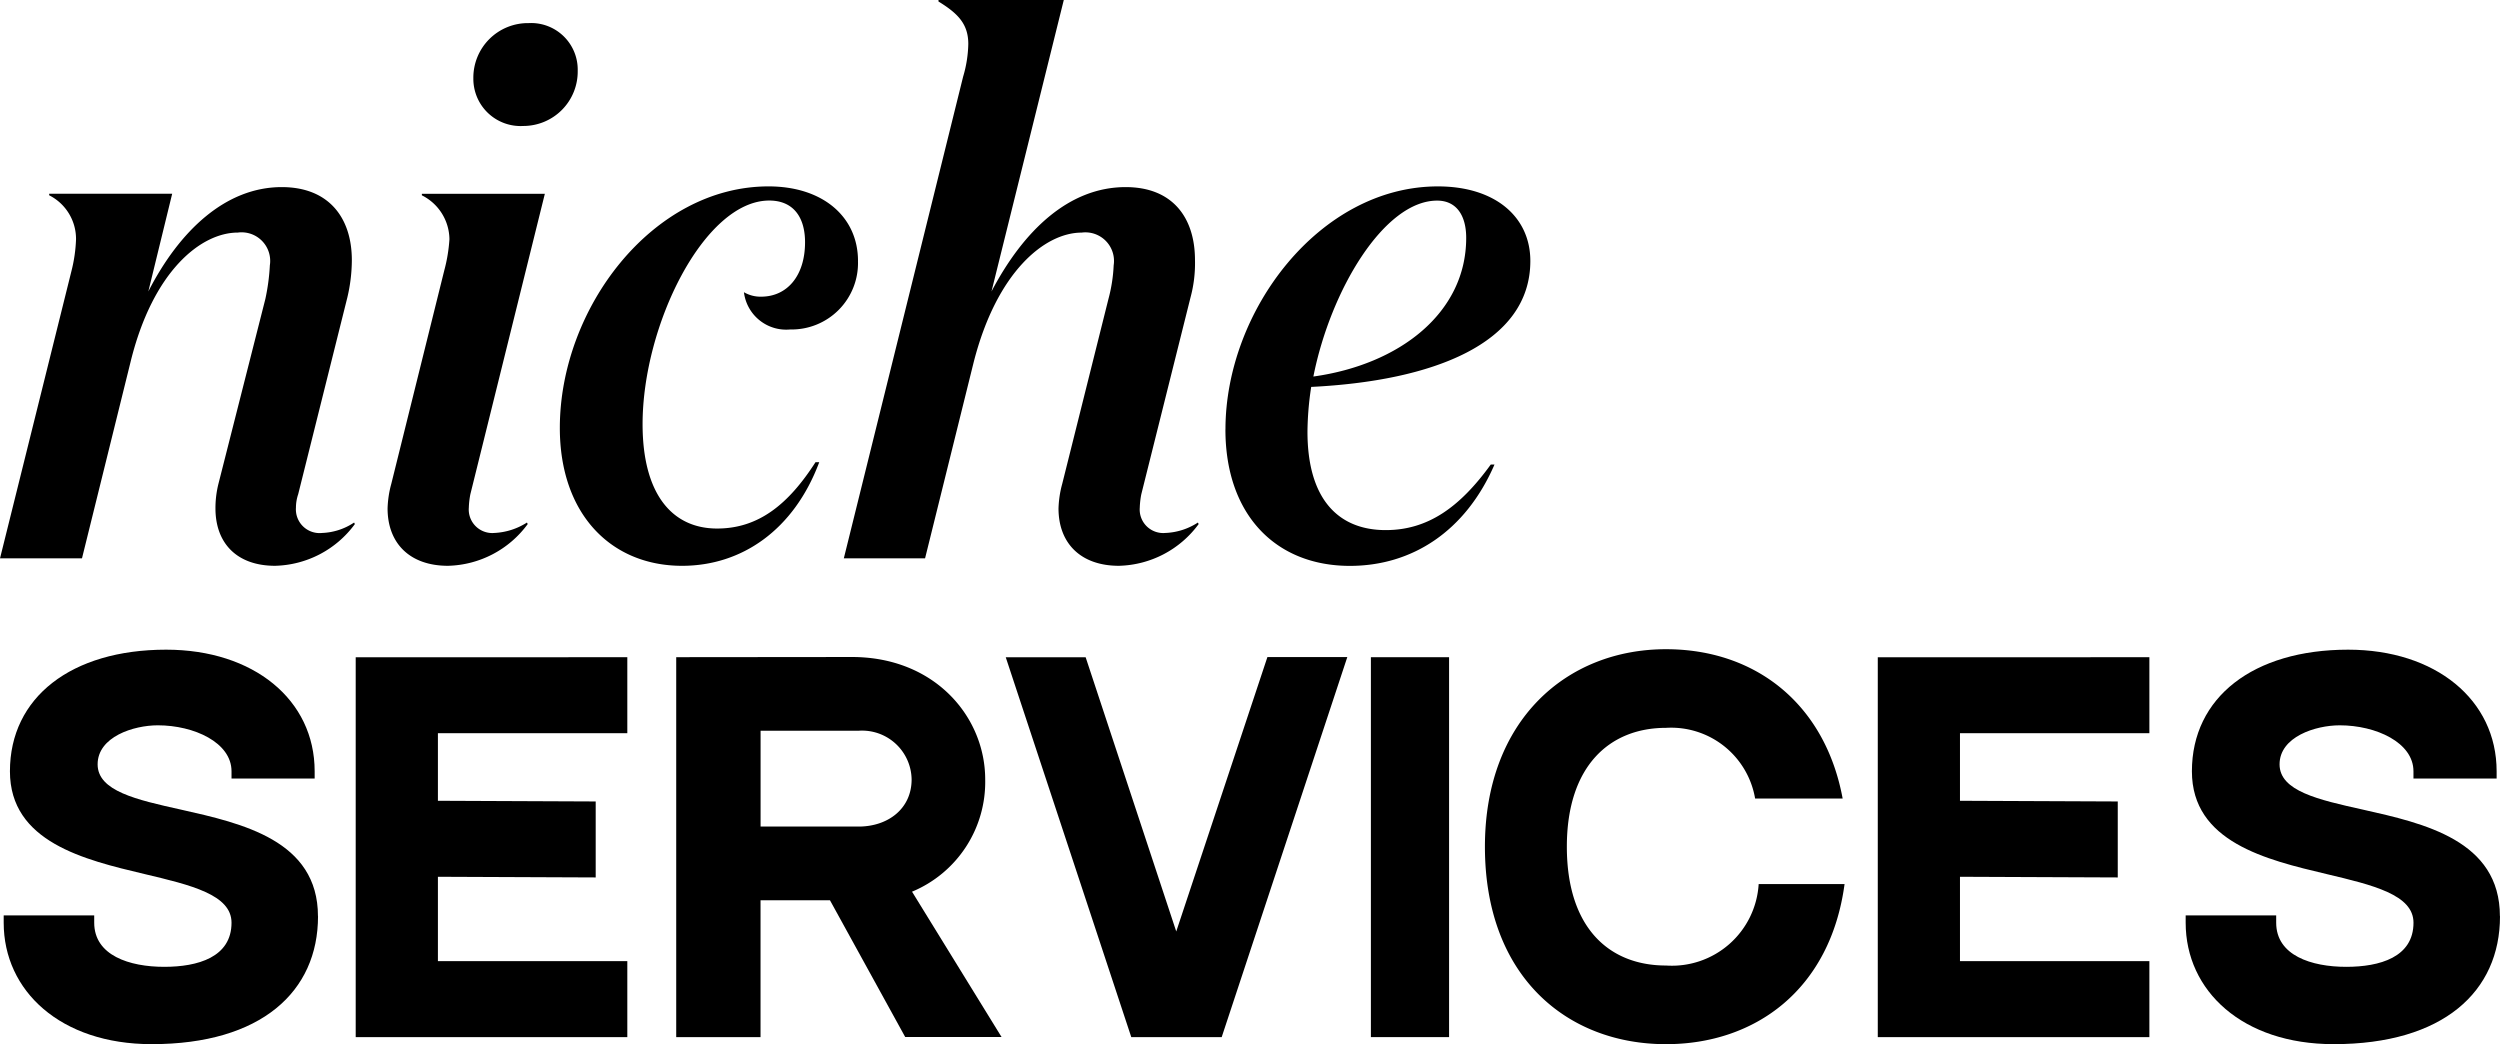 <svg id="Group_15" data-name="Group 15" xmlns="http://www.w3.org/2000/svg" xmlns:xlink="http://www.w3.org/1999/xlink" width="161.82" height="67.586" viewBox="0 0 161.82 67.586">
  <defs>
    <clipPath id="clip-path">
      <rect id="Rectangle_66" data-name="Rectangle 66" width="161.82" height="67.586"/>
    </clipPath>
  </defs>
  <g id="Group_14" data-name="Group 14" clip-path="url(#clip-path)">
    <path id="Path_15" data-name="Path 15" d="M5.306,90.561H0L4.631,71.937A9.629,9.629,0,0,0,4.92,69.91a3.165,3.165,0,0,0-1.737-2.847v-.1h7.961L9.6,73.288c2.026-3.956,5.018-6.755,8.637-6.755,3.04,0,4.536,1.978,4.536,4.728a10.633,10.633,0,0,1-.29,2.413L19.3,86.412a2.733,2.733,0,0,0-.145.868,1.535,1.535,0,0,0,1.689,1.64,4,4,0,0,0,2.075-.675l.049.1a6.593,6.593,0,0,1-5.163,2.7c-2.461,0-3.86-1.448-3.86-3.715a6.491,6.491,0,0,1,.193-1.592L17.176,73.77a13.5,13.5,0,0,0,.29-2.171,1.852,1.852,0,0,0-2.075-2.123c-2.364,0-5.5,2.461-6.948,8.4Z" transform="translate(0.001 -54.422)"/>
    <path id="Path_16" data-name="Path 16" d="M143.193,38.711a5.322,5.322,0,0,0-.1.869,1.521,1.521,0,0,0,1.64,1.64,4.287,4.287,0,0,0,2.123-.675l.048.1a6.592,6.592,0,0,1-5.162,2.7c-2.461,0-3.908-1.448-3.908-3.715a6.714,6.714,0,0,1,.241-1.592l3.426-13.8a10.261,10.261,0,0,0,.337-2.026,3.213,3.213,0,0,0-1.785-2.847v-.1h7.961Zm3.763-30.493a3.016,3.016,0,0,1,3.185,3.088,3.522,3.522,0,0,1-3.522,3.57,3.057,3.057,0,0,1-3.233-3.088,3.532,3.532,0,0,1,3.57-3.57" transform="translate(-112.747 -6.722)"/>
    <path id="Path_17" data-name="Path 17" d="M218.369,71.093a4.3,4.3,0,0,1-4.391,4.439,2.755,2.755,0,0,1-2.991-2.412,2.114,2.114,0,0,0,1.11.289c1.688,0,2.846-1.351,2.846-3.522,0-1.64-.772-2.7-2.316-2.7-4.2,0-8.2,8.057-8.2,14.475,0,4.487,1.882,6.755,4.825,6.755,2.7,0,4.632-1.592,6.369-4.294h.241c-1.641,4.39-5.018,6.707-8.878,6.707-4.583,0-7.913-3.329-7.913-8.926,0-7.72,5.983-15.633,13.51-15.633,3.522,0,5.79,1.978,5.79,4.825" transform="translate(-162.834 -54.206)"/>
    <path id="Path_18" data-name="Path 18" d="M305.321,36.139h-5.259l7.72-31.169a7.927,7.927,0,0,0,.337-2.123c0-1.3-.676-1.978-1.93-2.75V0H314.3l-4.68,18.866c2.075-3.956,5.018-6.755,8.685-6.755,3.039,0,4.487,1.978,4.487,4.728a8.461,8.461,0,0,1-.289,2.413l-3.185,12.738a5.343,5.343,0,0,0-.1.868,1.521,1.521,0,0,0,1.64,1.64,4.149,4.149,0,0,0,2.123-.675l.048.1a6.593,6.593,0,0,1-5.163,2.7c-2.461,0-3.908-1.448-3.908-3.715a6.716,6.716,0,0,1,.241-1.592l2.992-11.966a9.993,9.993,0,0,0,.337-2.171,1.852,1.852,0,0,0-2.074-2.123c-2.364,0-5.5,2.509-7,8.443Z" transform="translate(-245.443)"/>
    <path id="Path_19" data-name="Path 19" d="M435.778,82c0-7.672,6.08-15.729,13.751-15.729,3.715,0,5.983,1.978,5.983,4.825,0,5.356-6.321,7.768-14.185,8.154a20.064,20.064,0,0,0-.241,2.9c0,4.342,1.978,6.368,5.066,6.368,2.7,0,4.776-1.447,6.8-4.246h.241c-1.882,4.342-5.356,6.562-9.36,6.562-4.777,0-8.058-3.281-8.058-8.83m5.694-3.426c5.549-.772,9.891-4.1,9.891-8.974,0-1.447-.627-2.413-1.882-2.413-3.426,0-6.9,5.79-8.01,11.387" transform="translate(-356.456 -54.206)"/>
    <path id="Path_20" data-name="Path 20" d="M21.661,248.281c0,4.874-3.67,8.277-10.768,8.277-5.9,0-9.578-3.451-9.578-7.86v-.476H7.174v.476c0,2.121,2.283,2.855,4.533,2.855,2.17,0,4.355-.62,4.355-2.855,0-1.812-2.613-2.435-5.643-3.154-3.873-.919-8.7-2.066-8.7-6.648,0-4.783,3.971-7.872,10.111-7.872,5.659,0,9.613,3.241,9.613,7.872v.47H16.062v-.47c0-1.862-2.424-2.976-4.772-2.976-1.569,0-3.895.742-3.895,2.527,0,1.725,2.5,2.288,5.4,2.931,3.949.888,8.862,1.986,8.862,6.9" transform="translate(-1.076 -188.972)"/>
    <path id="Path_21" data-name="Path 21" d="M144.069,233.708v4.918h-12.26V243l10.213.044v4.918l-10.213-.043v5.459h12.26V258.3H126.488v-24.59Z" transform="translate(-103.464 -191.167)"/>
    <path id="Path_22" data-name="Path 22" d="M261.537,258.231H255.3l-4.869-8.85h-4.495v8.857h-5.458V233.645l11.377-.011c5.363,0,8.623,3.876,8.623,7.924a7.692,7.692,0,0,1-4.736,7.266Zm-9.252-13.622c1.893,0,3.43-1.15,3.43-3.049a3.206,3.206,0,0,0-3.43-3.154h-6.346v6.2Z" transform="translate(-196.708 -191.107)"/>
    <path id="Path_23" data-name="Path 23" d="M365.768,258.262l-8.125-24.587h5.172l5.864,17.749,5.9-17.76h5.172l-8.131,24.6Z" transform="translate(-292.543 -191.132)"/>
    <rect id="Rectangle_65" data-name="Rectangle 65" width="5.061" height="24.59" transform="translate(88.735 42.54)"/>
    <path id="Path_24" data-name="Path 24" d="M551.322,246.06c-.922,6.842-5.789,10.364-11.56,10.364-6.416,0-11.719-4.393-11.719-12.782,0-8.2,5.3-12.783,11.719-12.783,5.8,0,10.3,3.538,11.436,9.666h-5.666a5.512,5.512,0,0,0-5.77-4.576c-3.636,0-6.416,2.458-6.416,7.692,0,5.28,2.761,7.692,6.416,7.692a5.625,5.625,0,0,0,6-5.274Z" transform="translate(-431.927 -188.837)"/>
    <path id="Path_25" data-name="Path 25" d="M685.319,233.708v4.918h-12.26V243l10.213.044v4.918l-10.213-.043v5.459h12.26V258.3h-17.58v-24.59Z" transform="translate(-546.194 -191.167)"/>
    <path id="Path_26" data-name="Path 26" d="M797.57,248.281c0,4.874-3.67,8.277-10.768,8.277-5.9,0-9.578-3.451-9.578-7.86v-.476h5.859v.476c0,2.121,2.283,2.855,4.533,2.855,2.169,0,4.355-.62,4.355-2.855,0-1.812-2.613-2.435-5.643-3.154-3.873-.919-8.7-2.066-8.7-6.648,0-4.783,3.971-7.872,10.111-7.872,5.659,0,9.613,3.241,9.613,7.872v.47h-5.383v-.47c0-1.862-2.424-2.976-4.772-2.976-1.569,0-3.895.742-3.895,2.527,0,1.725,2.5,2.288,5.4,2.931,3.949.888,8.862,1.986,8.862,6.9" transform="translate(-635.75 -188.972)"/>
  </g>
</svg>
